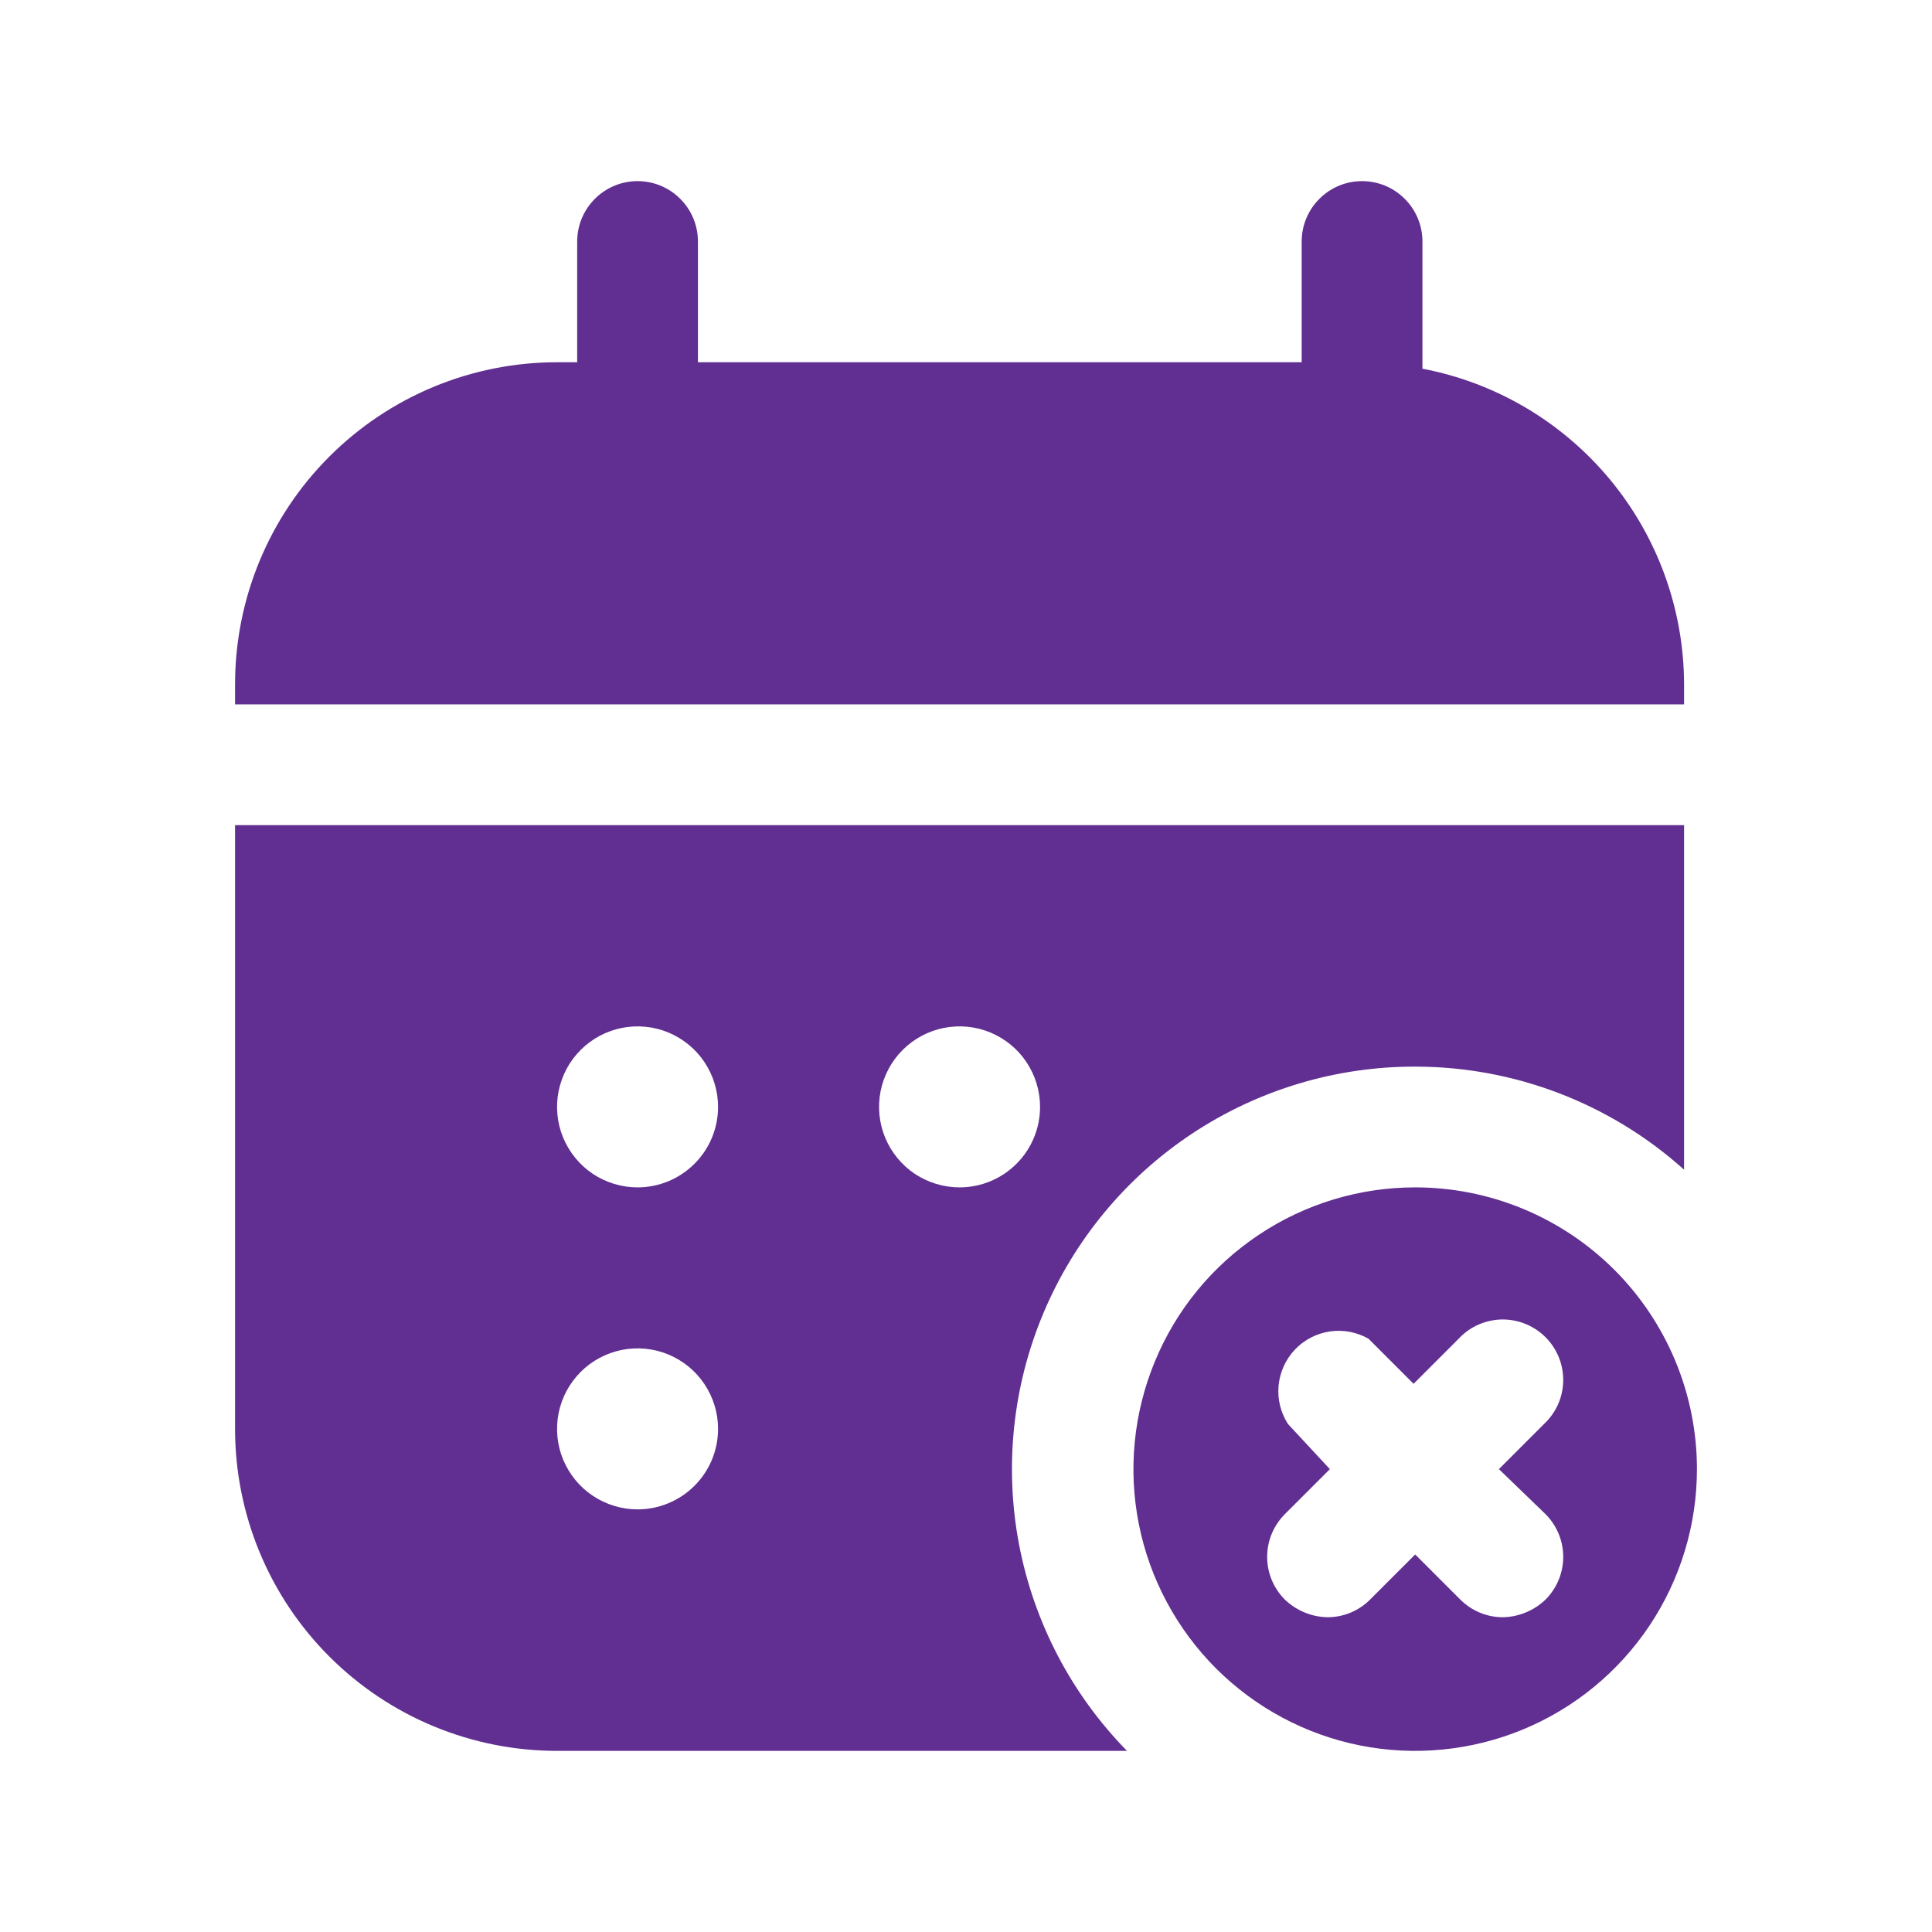 <svg width="24" height="24" viewBox="0 0 24 24" fill="none" xmlns="http://www.w3.org/2000/svg">
<path d="M20.92 8.5C20.918 7.571 20.592 6.671 19.999 5.956C19.406 5.241 18.583 4.754 17.67 4.58V3C17.67 2.801 17.591 2.61 17.45 2.47C17.31 2.329 17.119 2.25 16.92 2.25C16.721 2.25 16.53 2.329 16.39 2.47C16.249 2.61 16.17 2.801 16.17 3V4.5H8.67V3C8.67 2.801 8.591 2.61 8.45 2.47C8.31 2.329 8.119 2.25 7.92 2.25C7.721 2.25 7.53 2.329 7.39 2.47C7.249 2.61 7.17 2.801 7.17 3V4.5H6.92C5.859 4.5 4.842 4.921 4.091 5.672C3.341 6.422 2.92 7.439 2.92 8.5V8.75H20.92V8.5Z" fill="#612E91"/>
<path d="M17.58 13.25C18.813 13.25 20.003 13.706 20.92 14.53V10.25H2.92V17.75C2.92 18.811 3.341 19.828 4.091 20.578C4.842 21.329 5.859 21.75 6.92 21.75H14C13.31 21.046 12.844 20.154 12.659 19.186C12.475 18.218 12.58 17.217 12.963 16.309C13.345 15.401 13.988 14.626 14.809 14.082C15.63 13.538 16.595 13.248 17.58 13.25ZM7.92 18.75C7.722 18.75 7.529 18.691 7.364 18.581C7.2 18.472 7.072 18.315 6.996 18.133C6.92 17.95 6.901 17.749 6.939 17.555C6.978 17.361 7.073 17.183 7.213 17.043C7.353 16.903 7.531 16.808 7.725 16.769C7.919 16.731 8.12 16.75 8.303 16.826C8.485 16.902 8.642 17.03 8.751 17.194C8.861 17.359 8.92 17.552 8.92 17.75C8.92 18.015 8.815 18.27 8.627 18.457C8.439 18.645 8.185 18.75 7.92 18.75ZM7.92 14.75C7.722 14.75 7.529 14.691 7.364 14.582C7.2 14.472 7.072 14.315 6.996 14.133C6.92 13.95 6.901 13.749 6.939 13.555C6.978 13.361 7.073 13.183 7.213 13.043C7.353 12.903 7.531 12.808 7.725 12.769C7.919 12.731 8.12 12.75 8.303 12.826C8.485 12.902 8.642 13.03 8.751 13.194C8.861 13.359 8.92 13.552 8.92 13.75C8.92 14.015 8.815 14.27 8.627 14.457C8.439 14.645 8.185 14.75 7.92 14.75ZM11.92 14.75C11.722 14.75 11.529 14.691 11.364 14.582C11.2 14.472 11.072 14.315 10.996 14.133C10.92 13.95 10.901 13.749 10.939 13.555C10.978 13.361 11.073 13.183 11.213 13.043C11.353 12.903 11.531 12.808 11.725 12.769C11.919 12.731 12.12 12.75 12.303 12.826C12.485 12.902 12.642 13.03 12.751 13.194C12.861 13.359 12.92 13.552 12.92 13.75C12.92 14.015 12.815 14.27 12.627 14.457C12.44 14.645 12.185 14.75 11.92 14.75Z" fill="#612E91"/>
<path d="M17.58 14.75C16.888 14.75 16.211 14.955 15.636 15.34C15.06 15.724 14.611 16.271 14.347 16.911C14.082 17.55 14.012 18.254 14.147 18.933C14.282 19.612 14.616 20.235 15.105 20.725C15.595 21.214 16.218 21.548 16.897 21.683C17.576 21.818 18.28 21.748 18.919 21.484C19.559 21.219 20.106 20.77 20.49 20.195C20.875 19.619 21.08 18.942 21.08 18.25C21.08 17.322 20.711 16.431 20.055 15.775C19.399 15.119 18.508 14.75 17.58 14.75ZM19.2 18.81C19.34 18.951 19.419 19.141 19.419 19.34C19.419 19.539 19.34 19.729 19.2 19.87C19.057 20.007 18.868 20.086 18.67 20.09C18.471 20.09 18.281 20.011 18.14 19.87L17.58 19.31L17.02 19.87C16.88 20.011 16.689 20.09 16.49 20.09C16.292 20.086 16.103 20.007 15.96 19.87C15.82 19.729 15.741 19.539 15.741 19.34C15.741 19.141 15.82 18.951 15.96 18.81L16.52 18.25L16 17.69C15.909 17.549 15.867 17.381 15.883 17.214C15.898 17.047 15.969 16.89 16.084 16.767C16.199 16.645 16.352 16.565 16.518 16.54C16.684 16.515 16.854 16.547 17 16.63L17.56 17.19L18.12 16.63C18.189 16.556 18.271 16.497 18.363 16.456C18.456 16.415 18.555 16.393 18.656 16.391C18.756 16.39 18.856 16.408 18.95 16.446C19.043 16.484 19.128 16.54 19.199 16.611C19.27 16.682 19.326 16.767 19.364 16.86C19.402 16.954 19.42 17.054 19.419 17.154C19.417 17.255 19.395 17.355 19.354 17.447C19.313 17.538 19.254 17.621 19.18 17.69L18.62 18.25L19.2 18.81Z" fill="#612E91"/>
</svg>
